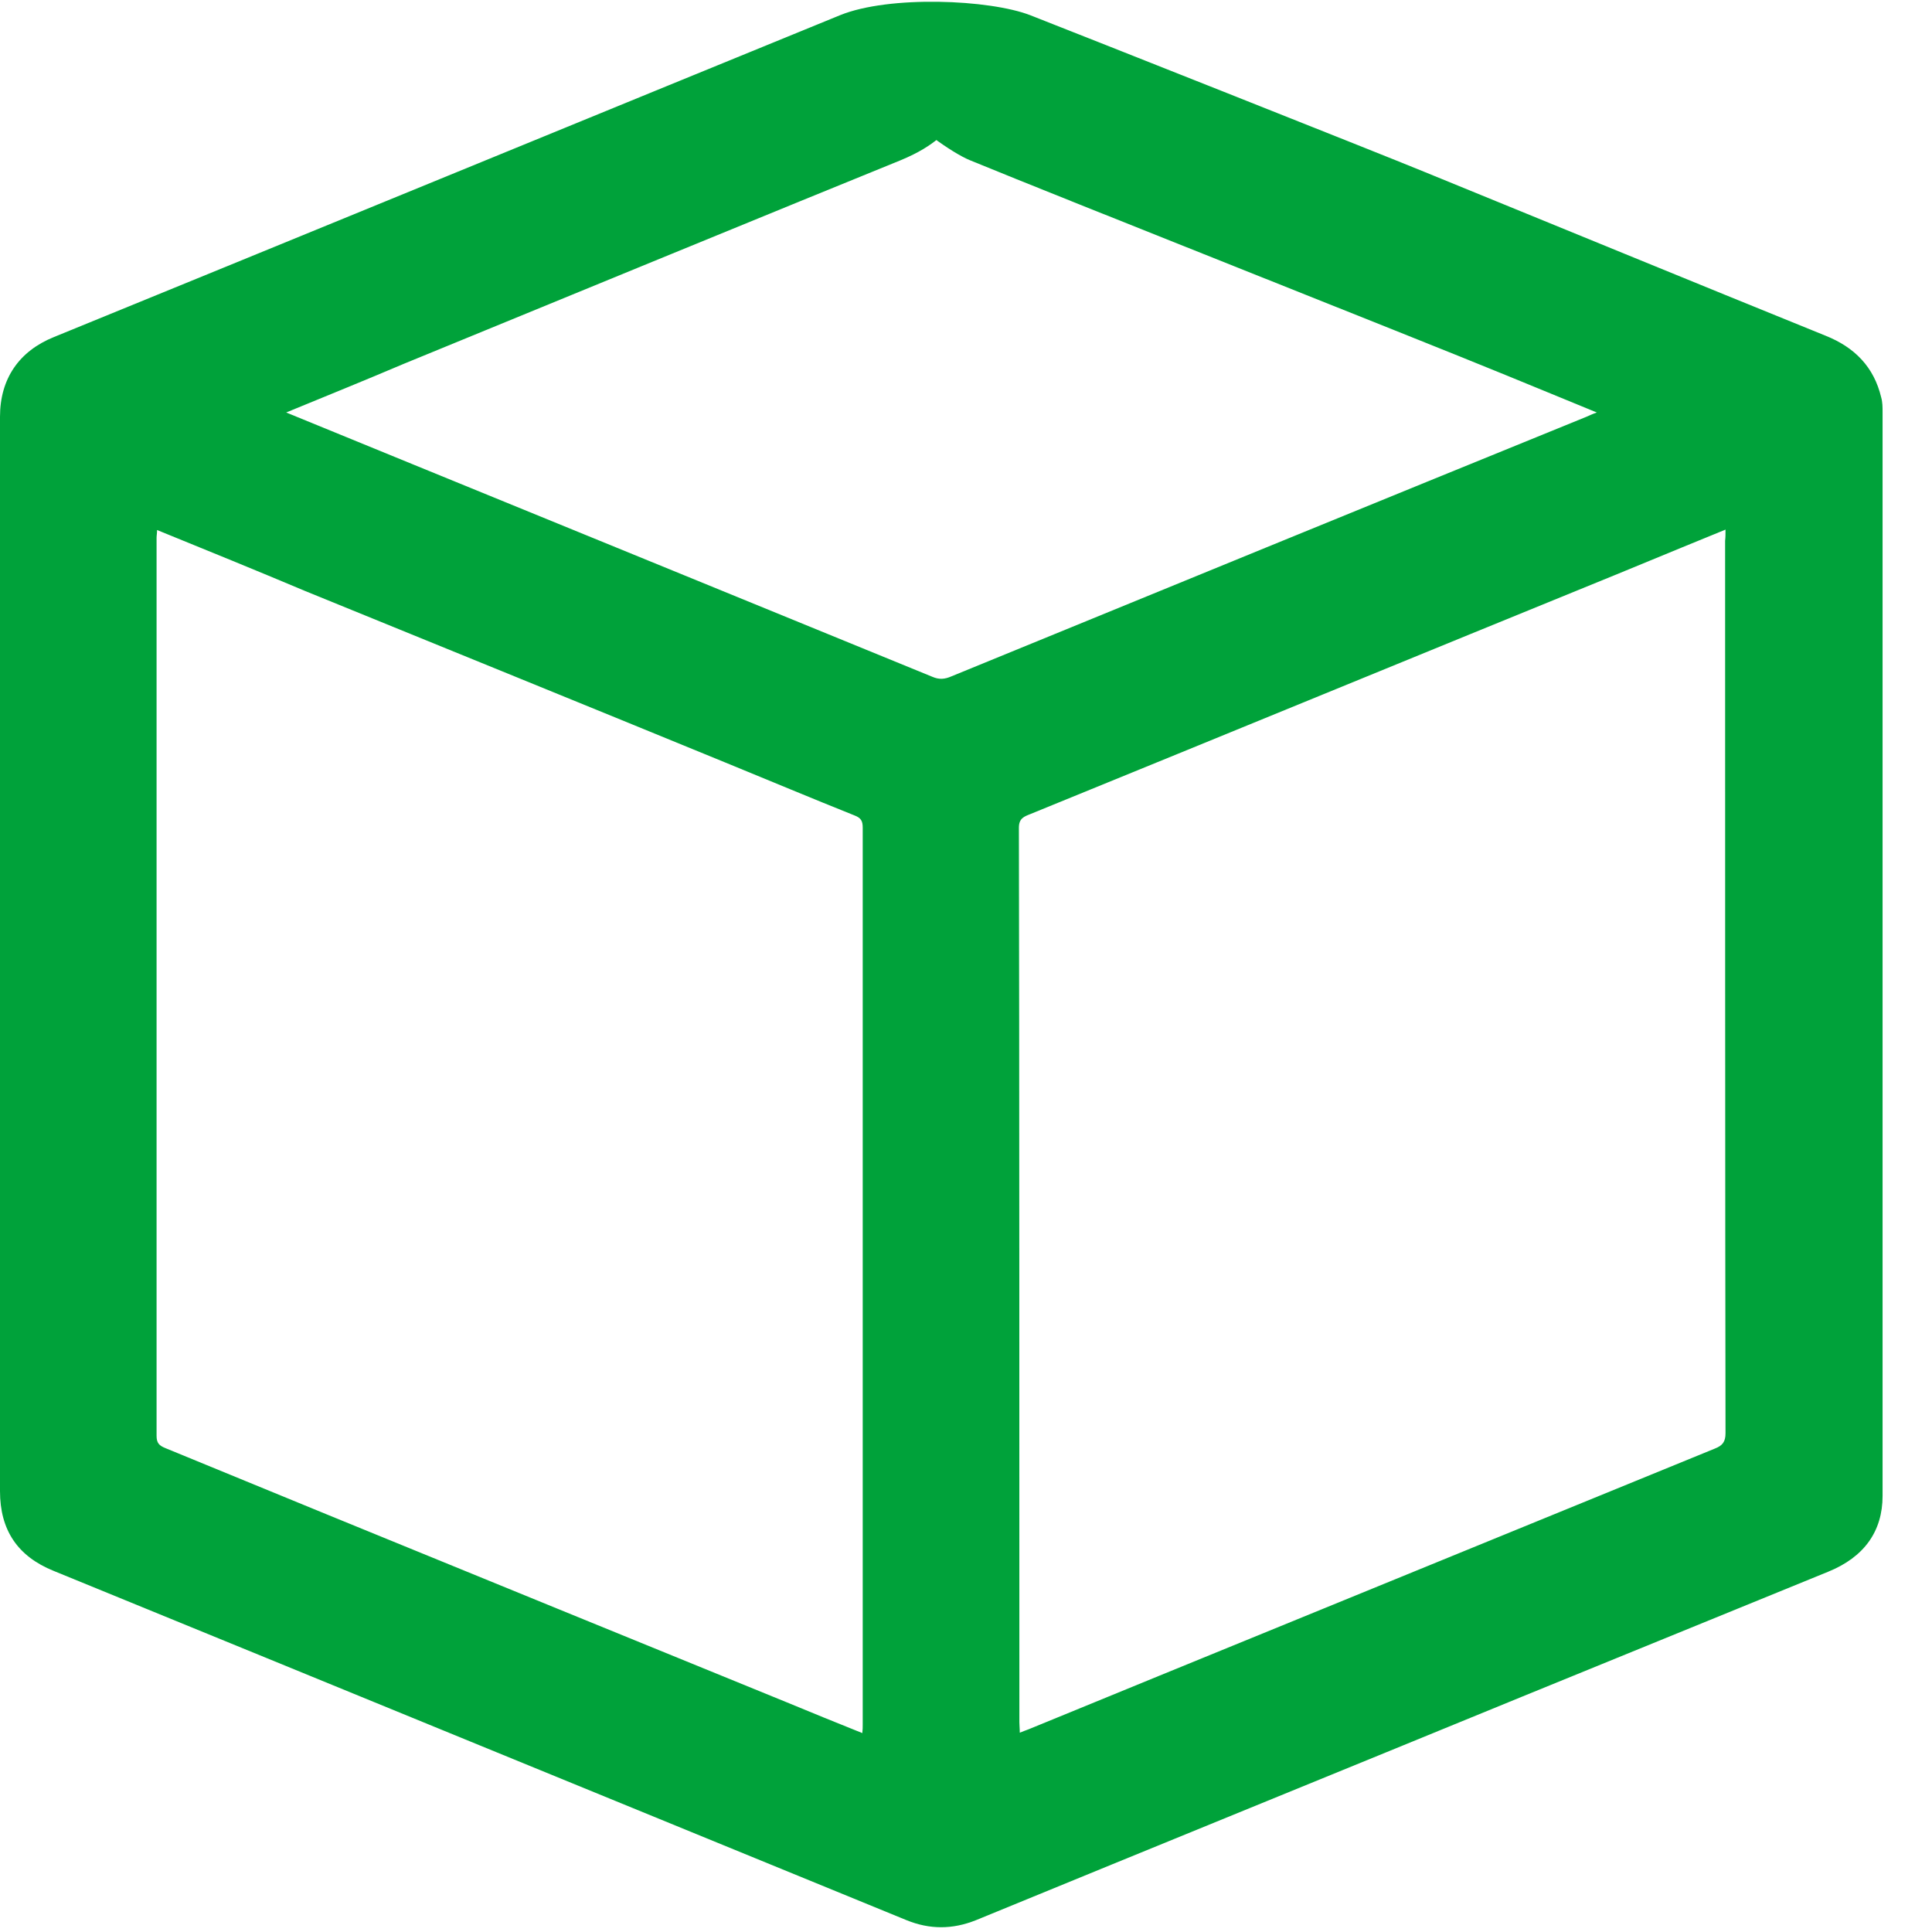 <svg width="24" height="24" viewBox="0 0 24 24" fill="none" xmlns="http://www.w3.org/2000/svg">
<path d="M3.555 5.124C4.104 5.348 4.621 5.561 5.143 5.774C7.291 6.653 9.433 7.527 11.581 8.407C11.666 8.444 11.735 8.439 11.821 8.401C14.448 7.325 17.076 6.248 19.708 5.177C19.745 5.161 19.777 5.145 19.836 5.124C19.442 4.964 19.074 4.809 18.706 4.66C17.539 4.181 13.217 2.471 12.05 1.991C11.585 1.8 10.243 0.68 10.435 0.189C11.046 -0.06 12.295 -0.007 12.801 0.19C13.387 0.419 17.123 1.9 17.704 2.139C19.362 2.816 21.019 3.498 22.677 4.17C23.039 4.314 23.279 4.559 23.369 4.937C23.386 4.996 23.386 5.06 23.386 5.124C23.386 8.369 23.386 15.336 23.386 18.582C23.386 19.024 23.156 19.344 22.709 19.525C21.44 20.042 20.177 20.559 18.909 21.076C16.649 22.003 14.384 22.925 12.124 23.853C11.831 23.97 11.549 23.97 11.261 23.853C7.728 22.408 4.2 20.959 0.666 19.514C0.219 19.333 0 19.008 0 18.523C0 15.315 0 8.38 0 5.177C0 4.708 0.234 4.362 0.672 4.186C2.905 3.275 8.202 1.101 10.435 0.189C11.059 -0.066 11.867 0.8 12 1.44C11.713 1.639 11.65 1.799 11.187 1.991C10.147 2.412 6.049 4.095 5.01 4.522C4.535 4.724 4.061 4.916 3.555 5.124ZM1.951 6.584C1.951 6.627 1.945 6.653 1.945 6.68C1.945 9.158 1.945 15.357 1.945 17.836C1.945 17.926 1.977 17.958 2.057 17.99C2.723 18.262 3.39 18.539 4.056 18.811C5.958 19.589 7.861 20.367 9.769 21.145C10.078 21.273 10.392 21.401 10.712 21.529C10.717 21.486 10.717 21.454 10.717 21.422C10.717 18.95 10.717 12.756 10.717 10.283C10.717 10.197 10.696 10.16 10.611 10.128C10.078 9.915 9.545 9.691 9.012 9.473C7.269 8.758 5.527 8.05 3.789 7.341C3.182 7.085 2.579 6.84 1.951 6.584ZM21.435 6.579C21.392 6.595 20.502 6.962 20.087 7.133C17.656 8.124 15.232 9.121 12.801 10.112C12.721 10.144 12.657 10.165 12.657 10.283C12.663 12.745 12.663 18.933 12.663 21.396C12.663 21.433 12.668 21.47 12.668 21.524C12.711 21.508 12.748 21.492 12.78 21.481C13.324 21.257 13.862 21.039 14.405 20.815C16.702 19.877 19.005 18.933 21.302 17.995C21.398 17.958 21.435 17.91 21.435 17.804C21.43 15.352 21.43 9.169 21.43 6.717C21.435 6.68 21.435 6.627 21.435 6.579Z" fill="url(#paint0_linear_545_5043)"/>
<defs>
<linearGradient id="paint0_linear_545_5043" x1="11.693" y1="3.358" x2="11.693" y2="23.941" gradientUnits="userSpaceOnUse">
<stop stop-color="#00A23A"/>
</linearGradient>
</defs>
</svg>
